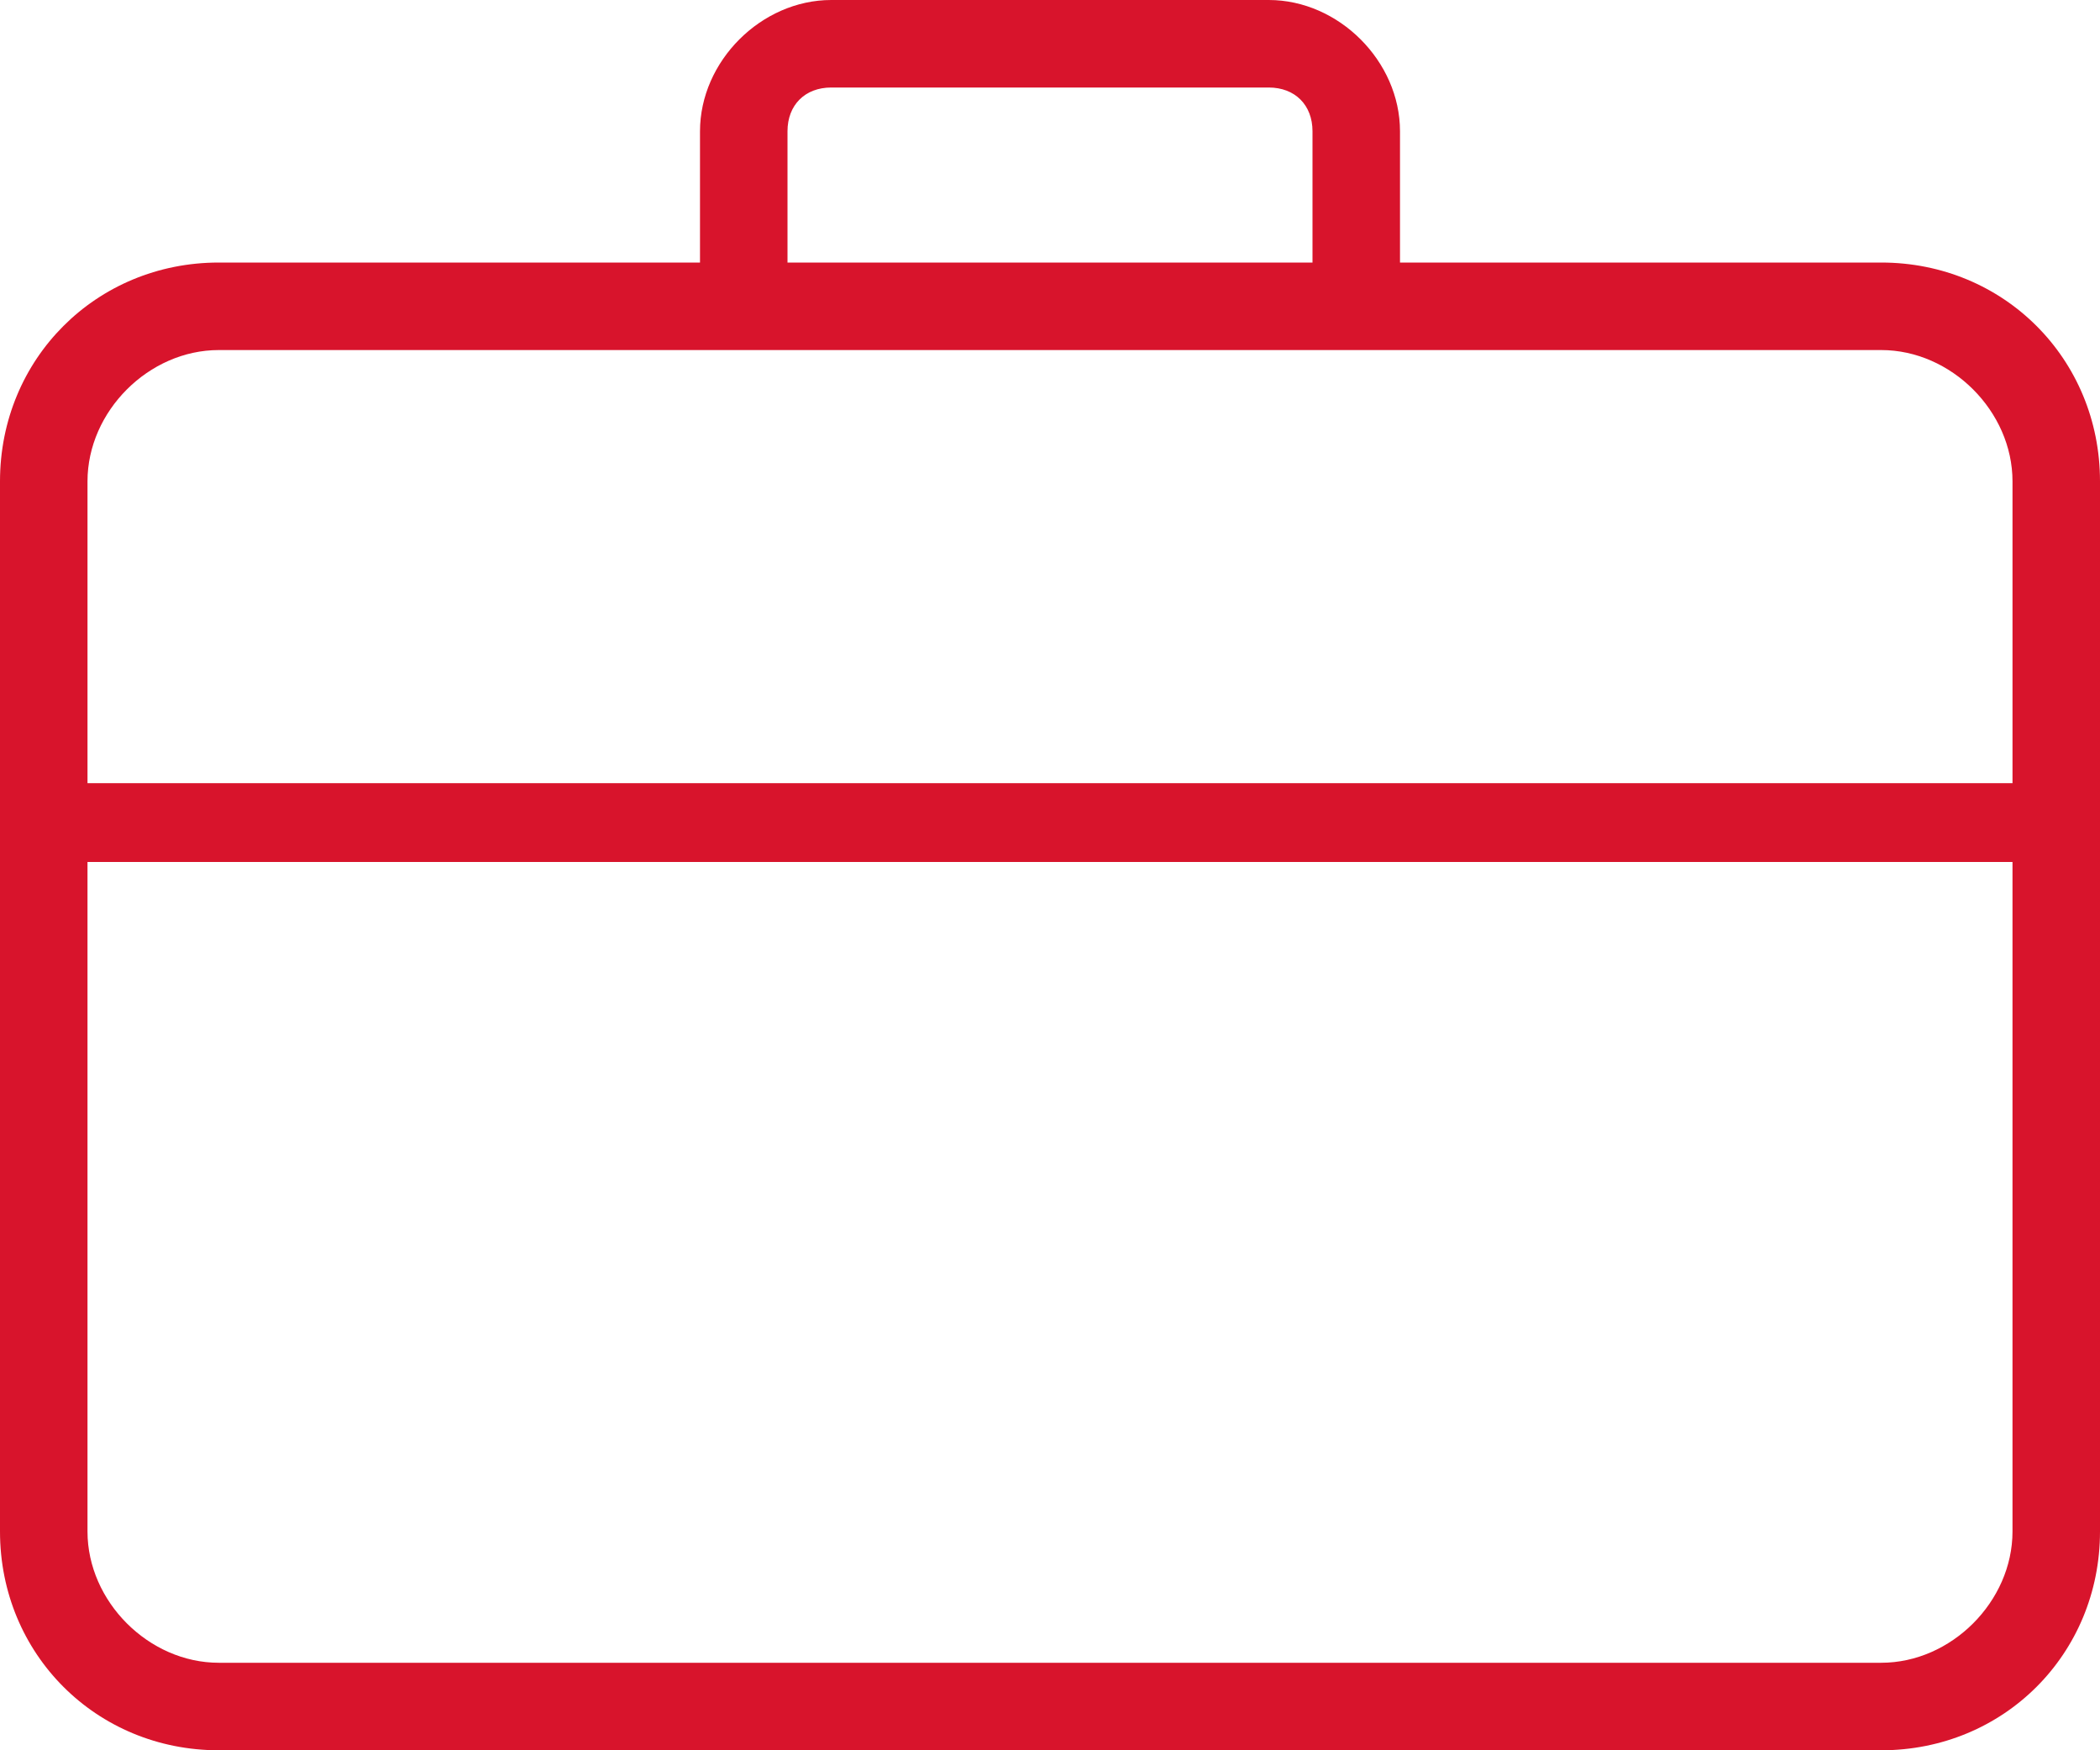 <?xml version="1.0" encoding="UTF-8"?> <!-- Generator: Adobe Illustrator 25.4.0, SVG Export Plug-In . SVG Version: 6.00 Build 0) --> <svg xmlns="http://www.w3.org/2000/svg" xmlns:xlink="http://www.w3.org/1999/xlink" version="1.1" id="Ebene_1" x="0px" y="0px" viewBox="0 0 120 100" style="enable-background:new 0 0 120 100;" xml:space="preserve"> <style type="text/css"> .st0{fill:#D8142C;} </style> <path class="st0" d="M107.5,15H80V7.5c0-4-3.5-7.5-7.5-7.5h-25c-4,0-7.5,3.5-7.5,7.5V15H12.5C5.5,15,0,20.5,0,27.5v60 c0,7,5.5,12.5,12.5,12.5h95c7,0,12.5-5.5,12.5-12.5v-60C120,20.5,114.5,15,107.5,15z M45,7.5C45,6,46,5,47.5,5h25C74,5,75,6,75,7.5 V15H45V7.5z M12.5,20h95c4,0,7.5,3.5,7.5,7.5v17.247H5V27.5C5,23.5,8.5,20,12.5,20z M107.5,95h-95c-4,0-7.5-3.5-7.5-7.5 V49.247h110V87.5C115,91.5,111.5,95,107.5,95z"></path> </svg> 
